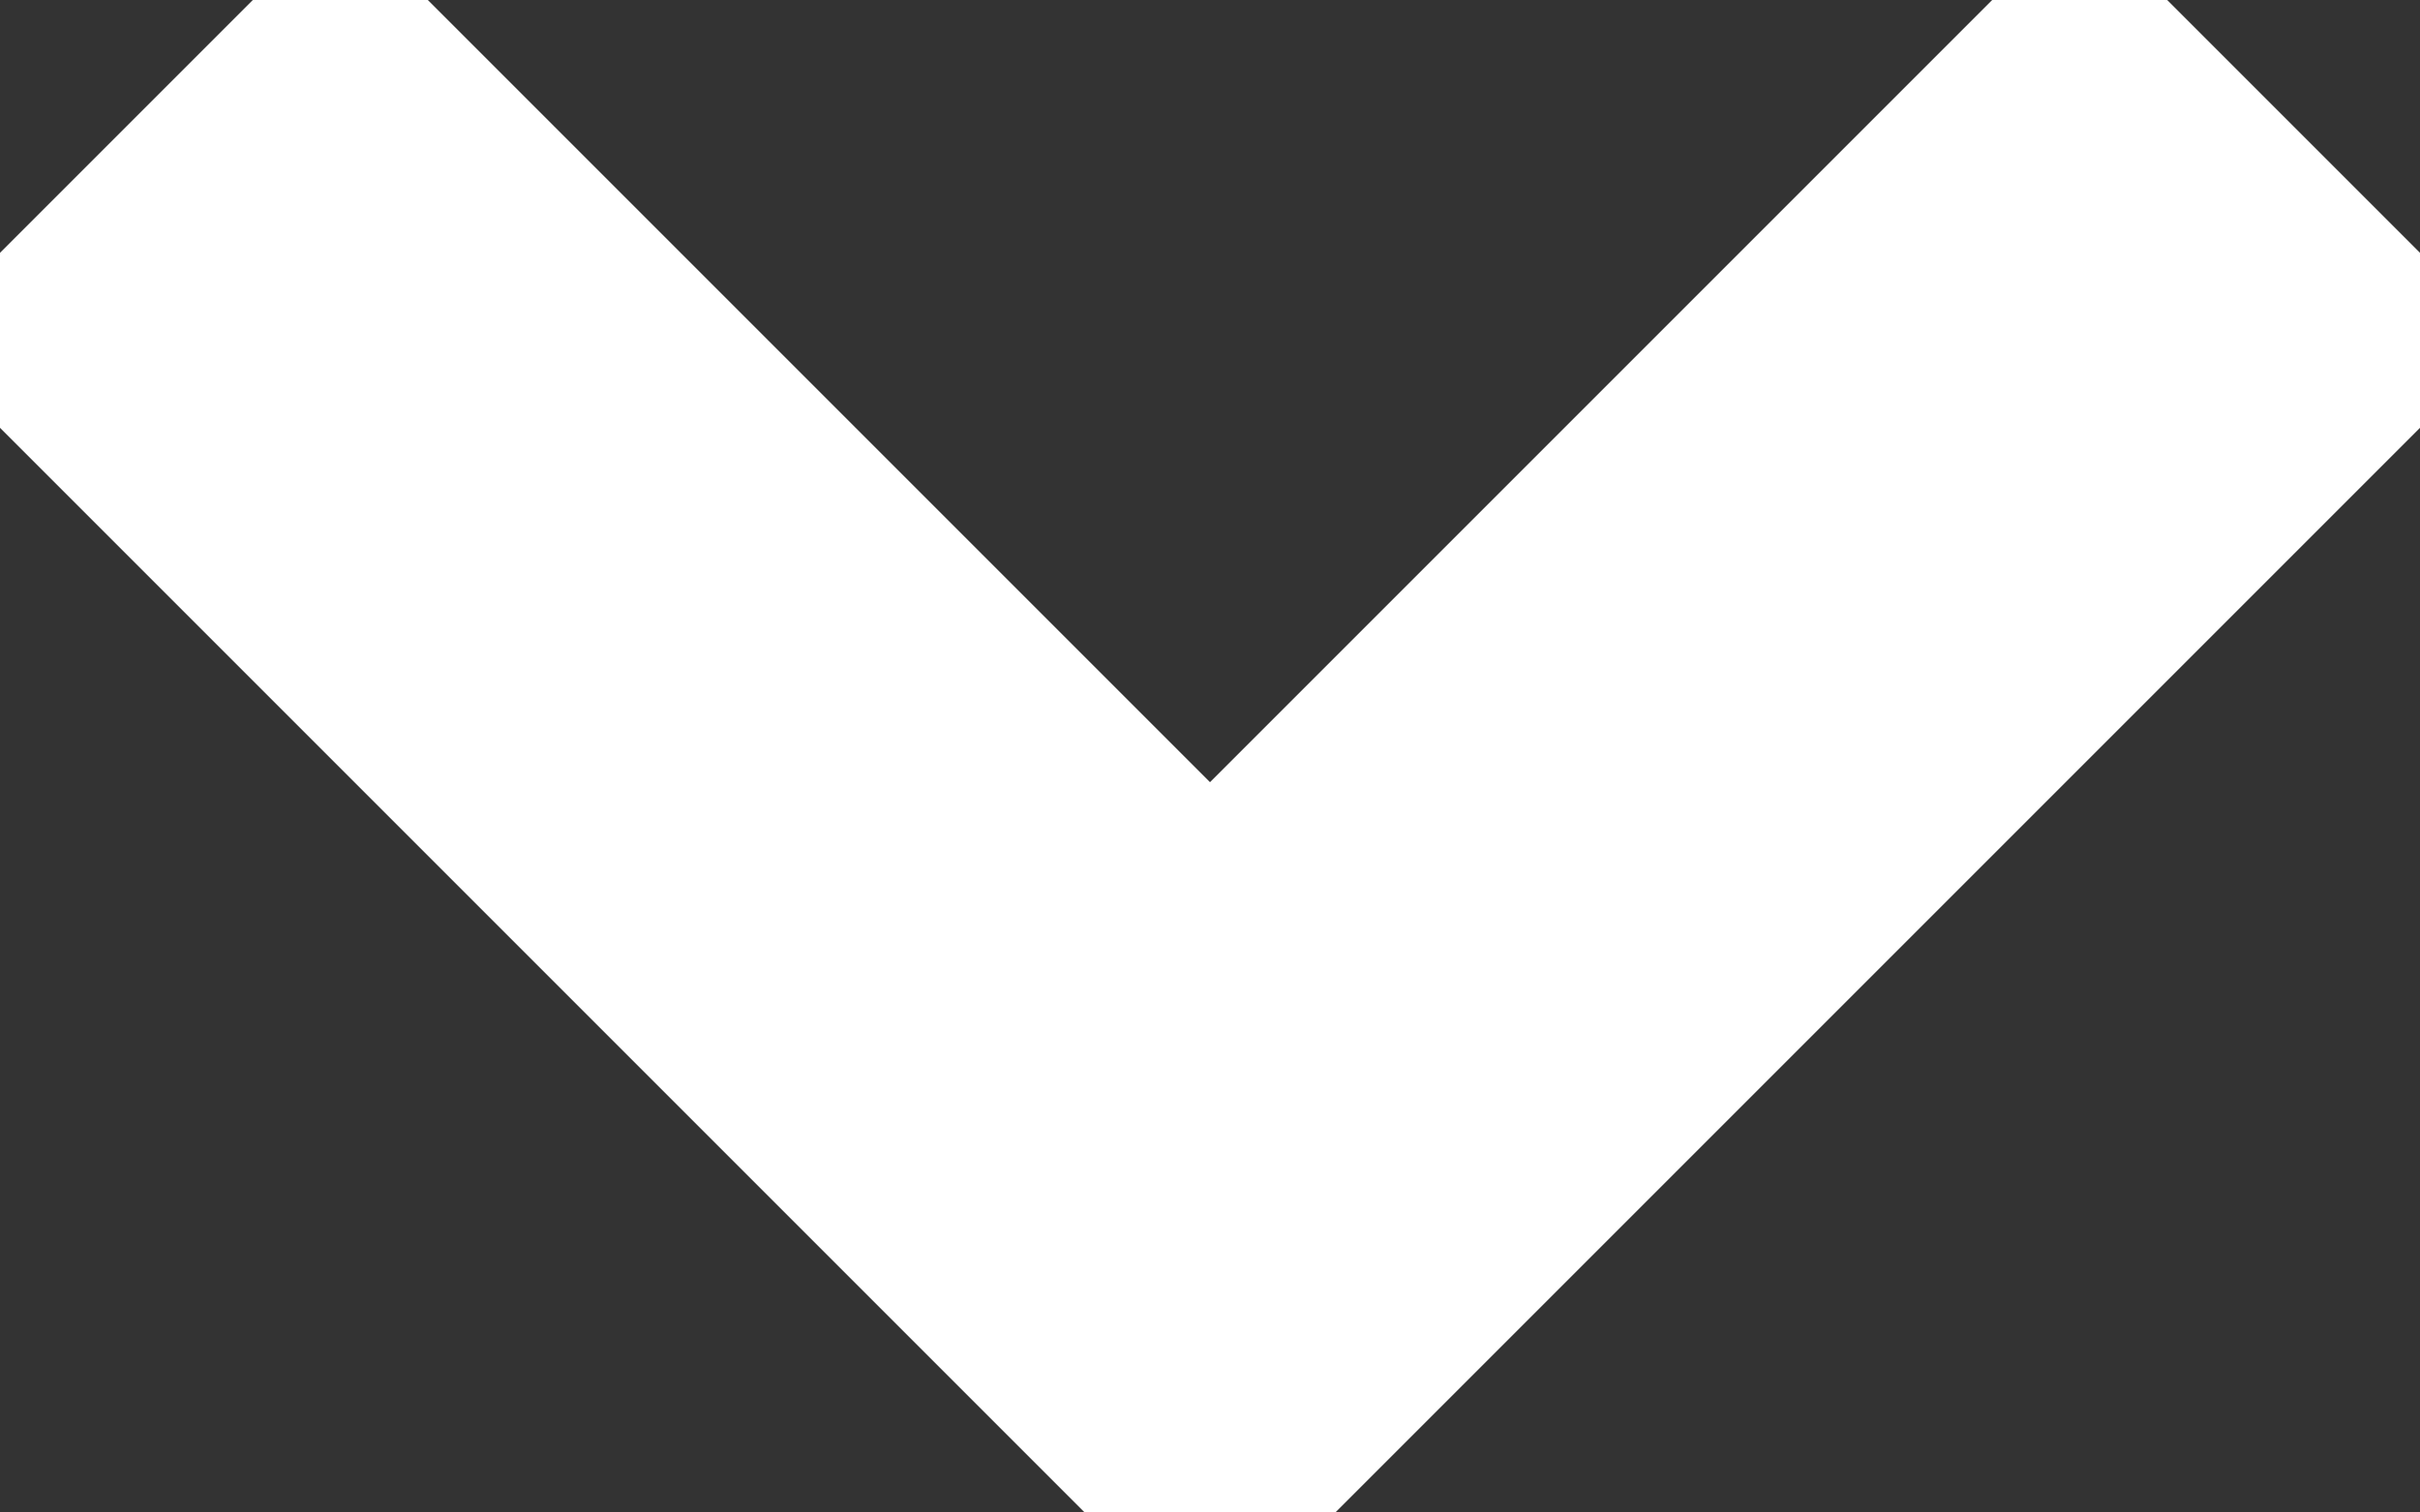 <?xml version="1.0" encoding="UTF-8"?>
<svg width="16px" height="10px" viewBox="0 0 16 10" version="1.1" xmlns="http://www.w3.org/2000/svg" xmlns:xlink="http://www.w3.org/1999/xlink">
    <rect x="0" y="0" width="16" height="10" fill="#333333" stroke="none"/>
    <!-- Generator: Sketch 51 (57462) - http://www.bohemiancoding.com/sketch -->
    <title>flecha_abajo</title>
    <desc>Created with Sketch.</desc>
    <defs></defs>
    <g id="Symbols" stroke="none" stroke-width="1" fill="none" fill-rule="evenodd" stroke-linecap="square">
        <g id="titulo_comunidad" transform="translate(-423, -15)" fill-rule="nonzero" stroke="#FFFFFF" stroke-width="4">
            <g id="felcha_abajo" transform="translate(425, 17)">
                <path d="M0.25,0.25 L5.75,5.75" id="Line"></path>
                <path d="M6.25,0.25 L11.75,5.75" id="Line" transform="translate(9, 3) scale(-1, 1) translate(-9, -3) "></path>
            </g>
        </g>
    </g>
</svg>
